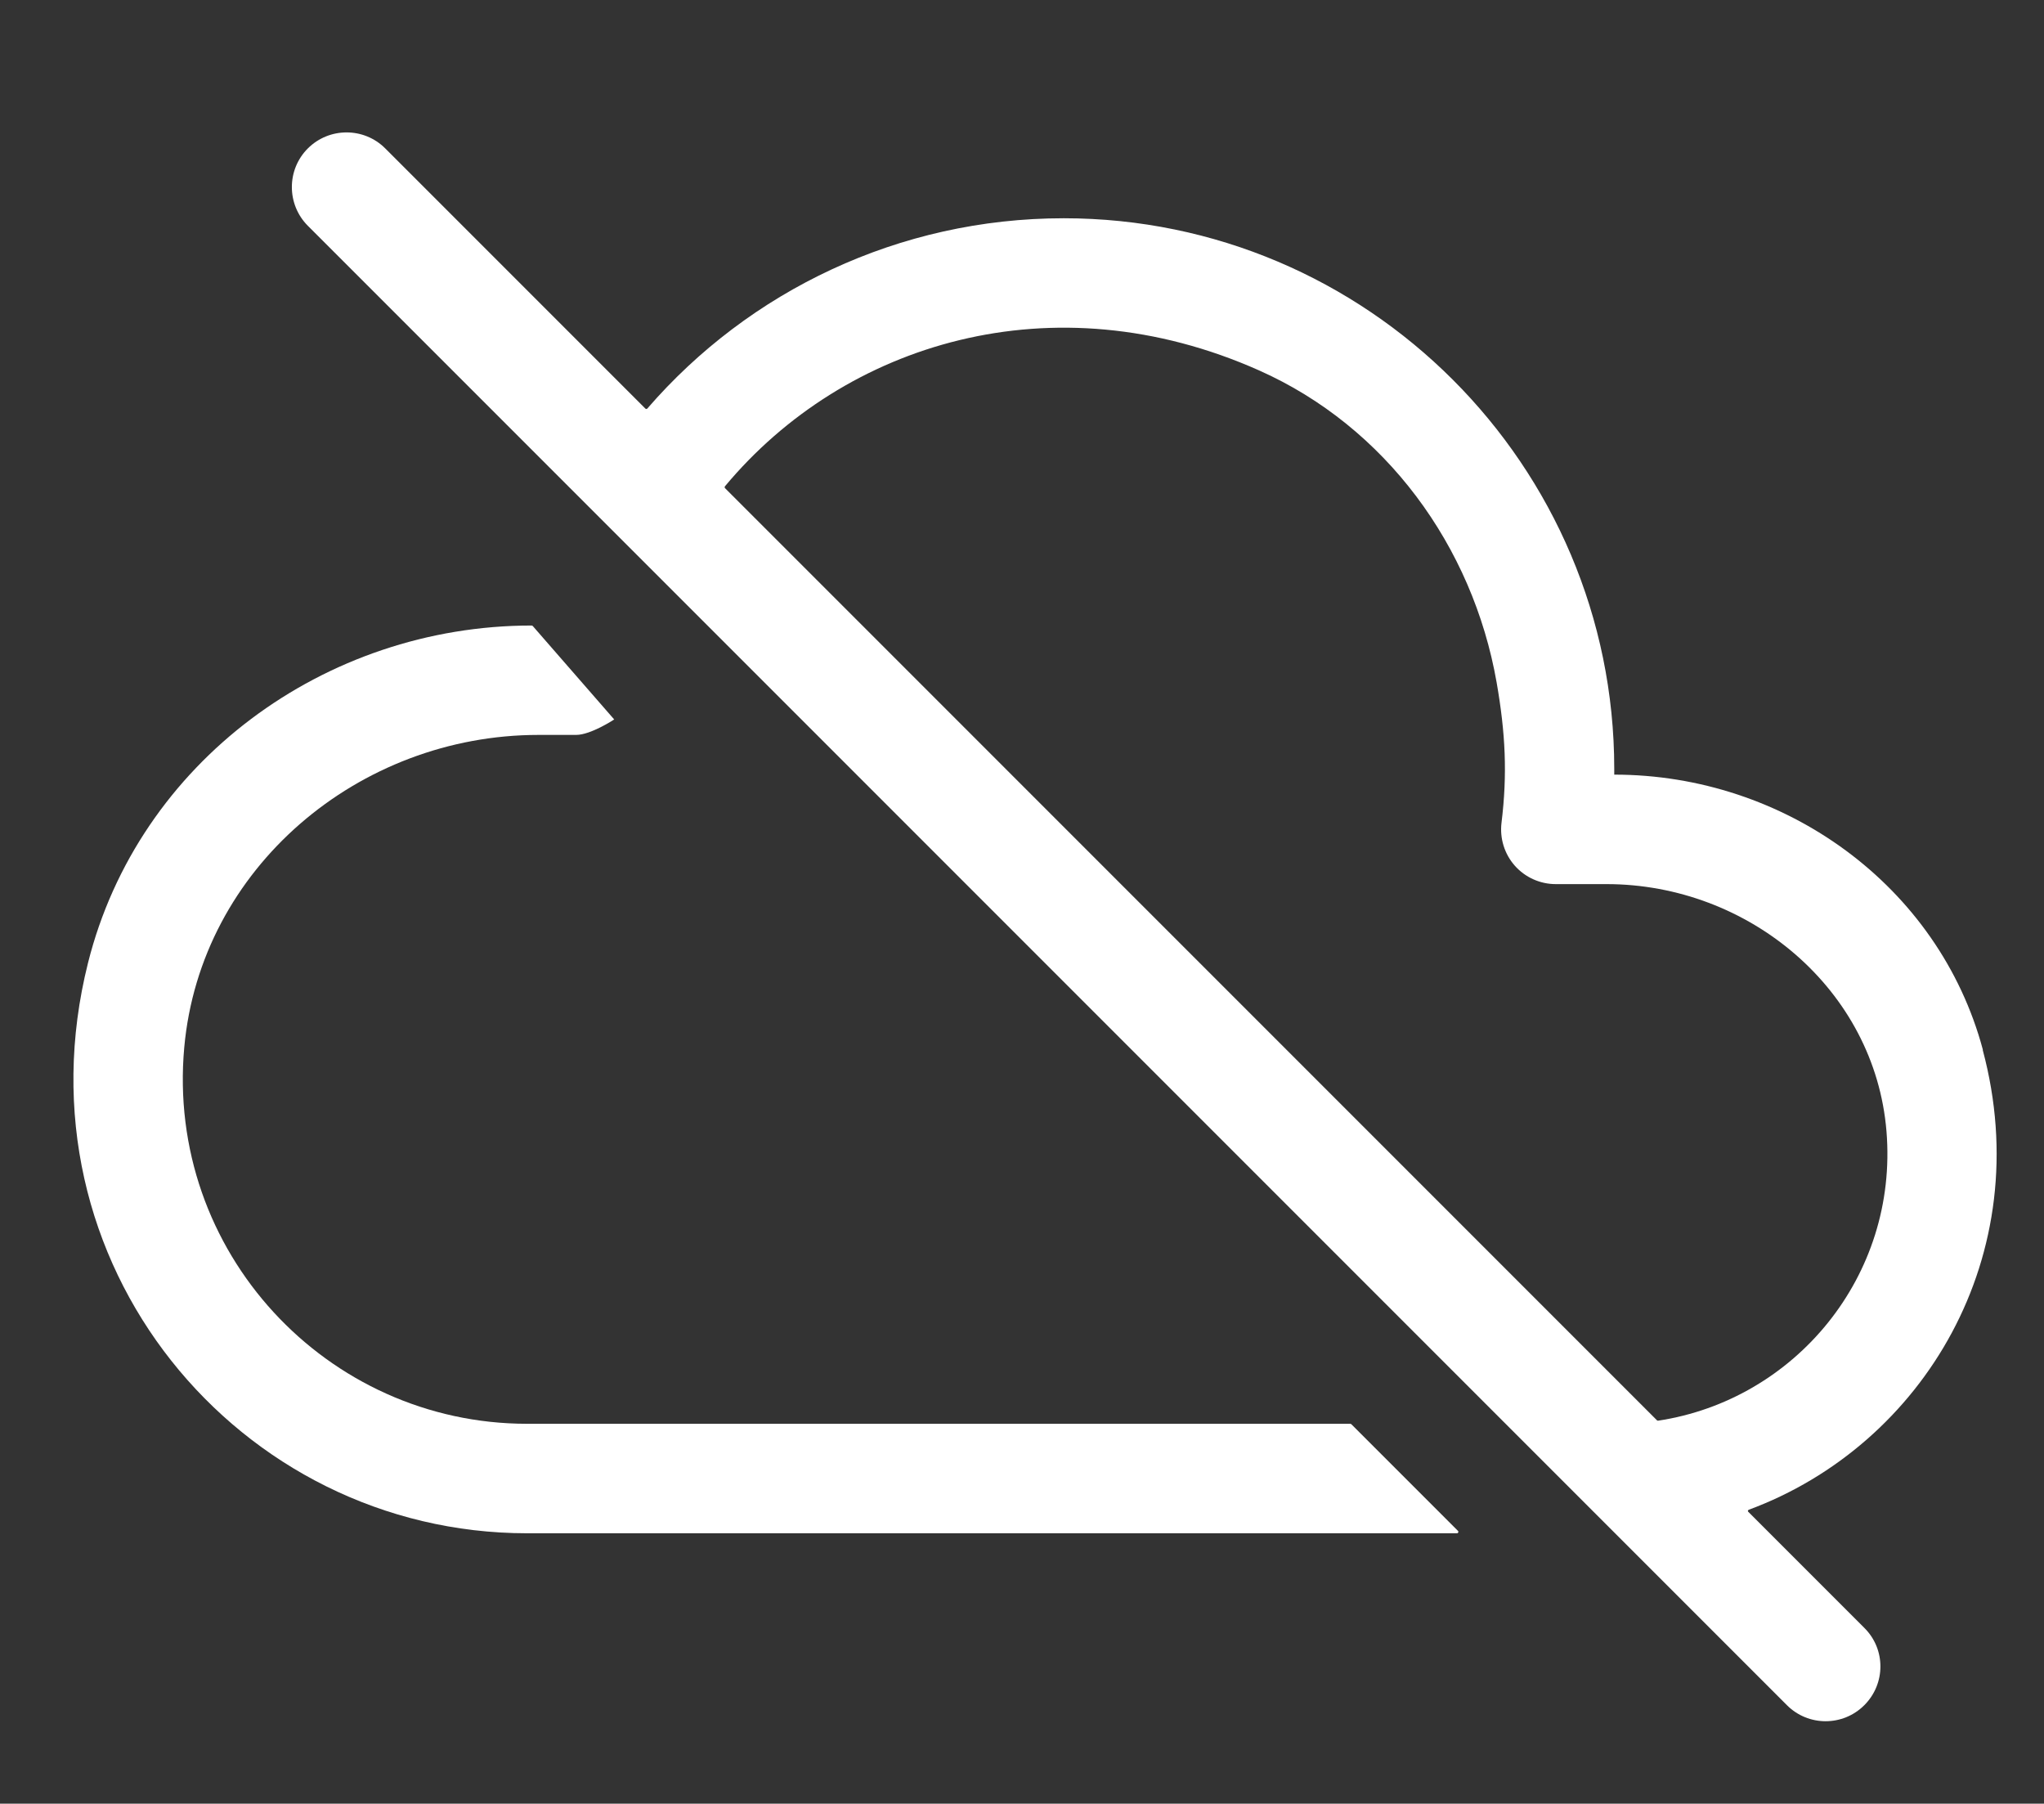 <?xml version="1.0" encoding="UTF-8"?>
<svg id="Layer_1" data-name="Layer 1" xmlns="http://www.w3.org/2000/svg" viewBox="0 0 230.06 202.97">
  <rect x="0" y="0" width="230.06" height="202.97" fill="#333333" stroke="none"/>
  <defs>
    <style>
      .cls-1 {
        fill: #fff;
        stroke-width: 0px;
      }
    </style>
  </defs>
  <g id="stroke_3" data-name="stroke 3">
    <path class="cls-1" d="M223.18,118.13c-4.96-18.5-22.33-30.96-41.49-30.96h0c0-.21,0-.43,0-.65,0-34.16-27.8-61.96-61.96-61.96-18.55,0-35.43,8.19-46.87,21.41-.06.07-.16.07-.23,0l-29.27-29.27c-2.4-2.4-6.3-2.4-8.71,0h0c-2.4,2.4-2.4,6.3,0,8.71l166.48,166.48c2.4,2.4,6.3,2.4,8.7,0h0c2.41-2.4,2.43-6.29.02-8.69-4.8-4.8-12-12-13.08-13.08-.08-.08-.03-.19.07-.23,19.65-7.28,32.52-28.63,26.32-51.75ZM141.71,41.68c14.23,6.33,24.05,19.77,26.74,35.11,1,5.72,1.22,10.32.55,15.8-.21,1.75.33,3.51,1.5,4.83,1.17,1.32,2.85,2.07,4.61,2.07h5.71c16.01,0,30.2,11.85,31.51,27.81,1.34,16.31-10.3,30.24-25.7,32.57-.05,0-.11,0-.14-.05L81.61,54.94c-.06-.06-.06-.16-.01-.22,13.47-16.16,36.92-23.36,60.11-13.04Z"/>
    <path class="cls-1" d="M59.33,160.22c-22.56,0-40.68-19.38-38.59-42.37,1.83-20.17,19.63-35.15,39.87-35.15h4.23c1.66,0,4.29-1.74,4.29-1.74l-9.17-10.52s-.07-.05-.12-.05h-.01c-23.27,0-44.25,15.38-49.92,37.95-8.48,33.8,16.98,64.2,49.42,64.2h104.66c.14,0,.21-.17.11-.27l-12-12s-.07-.05-.11-.05H59.33Z"/>
  </g>
</svg>